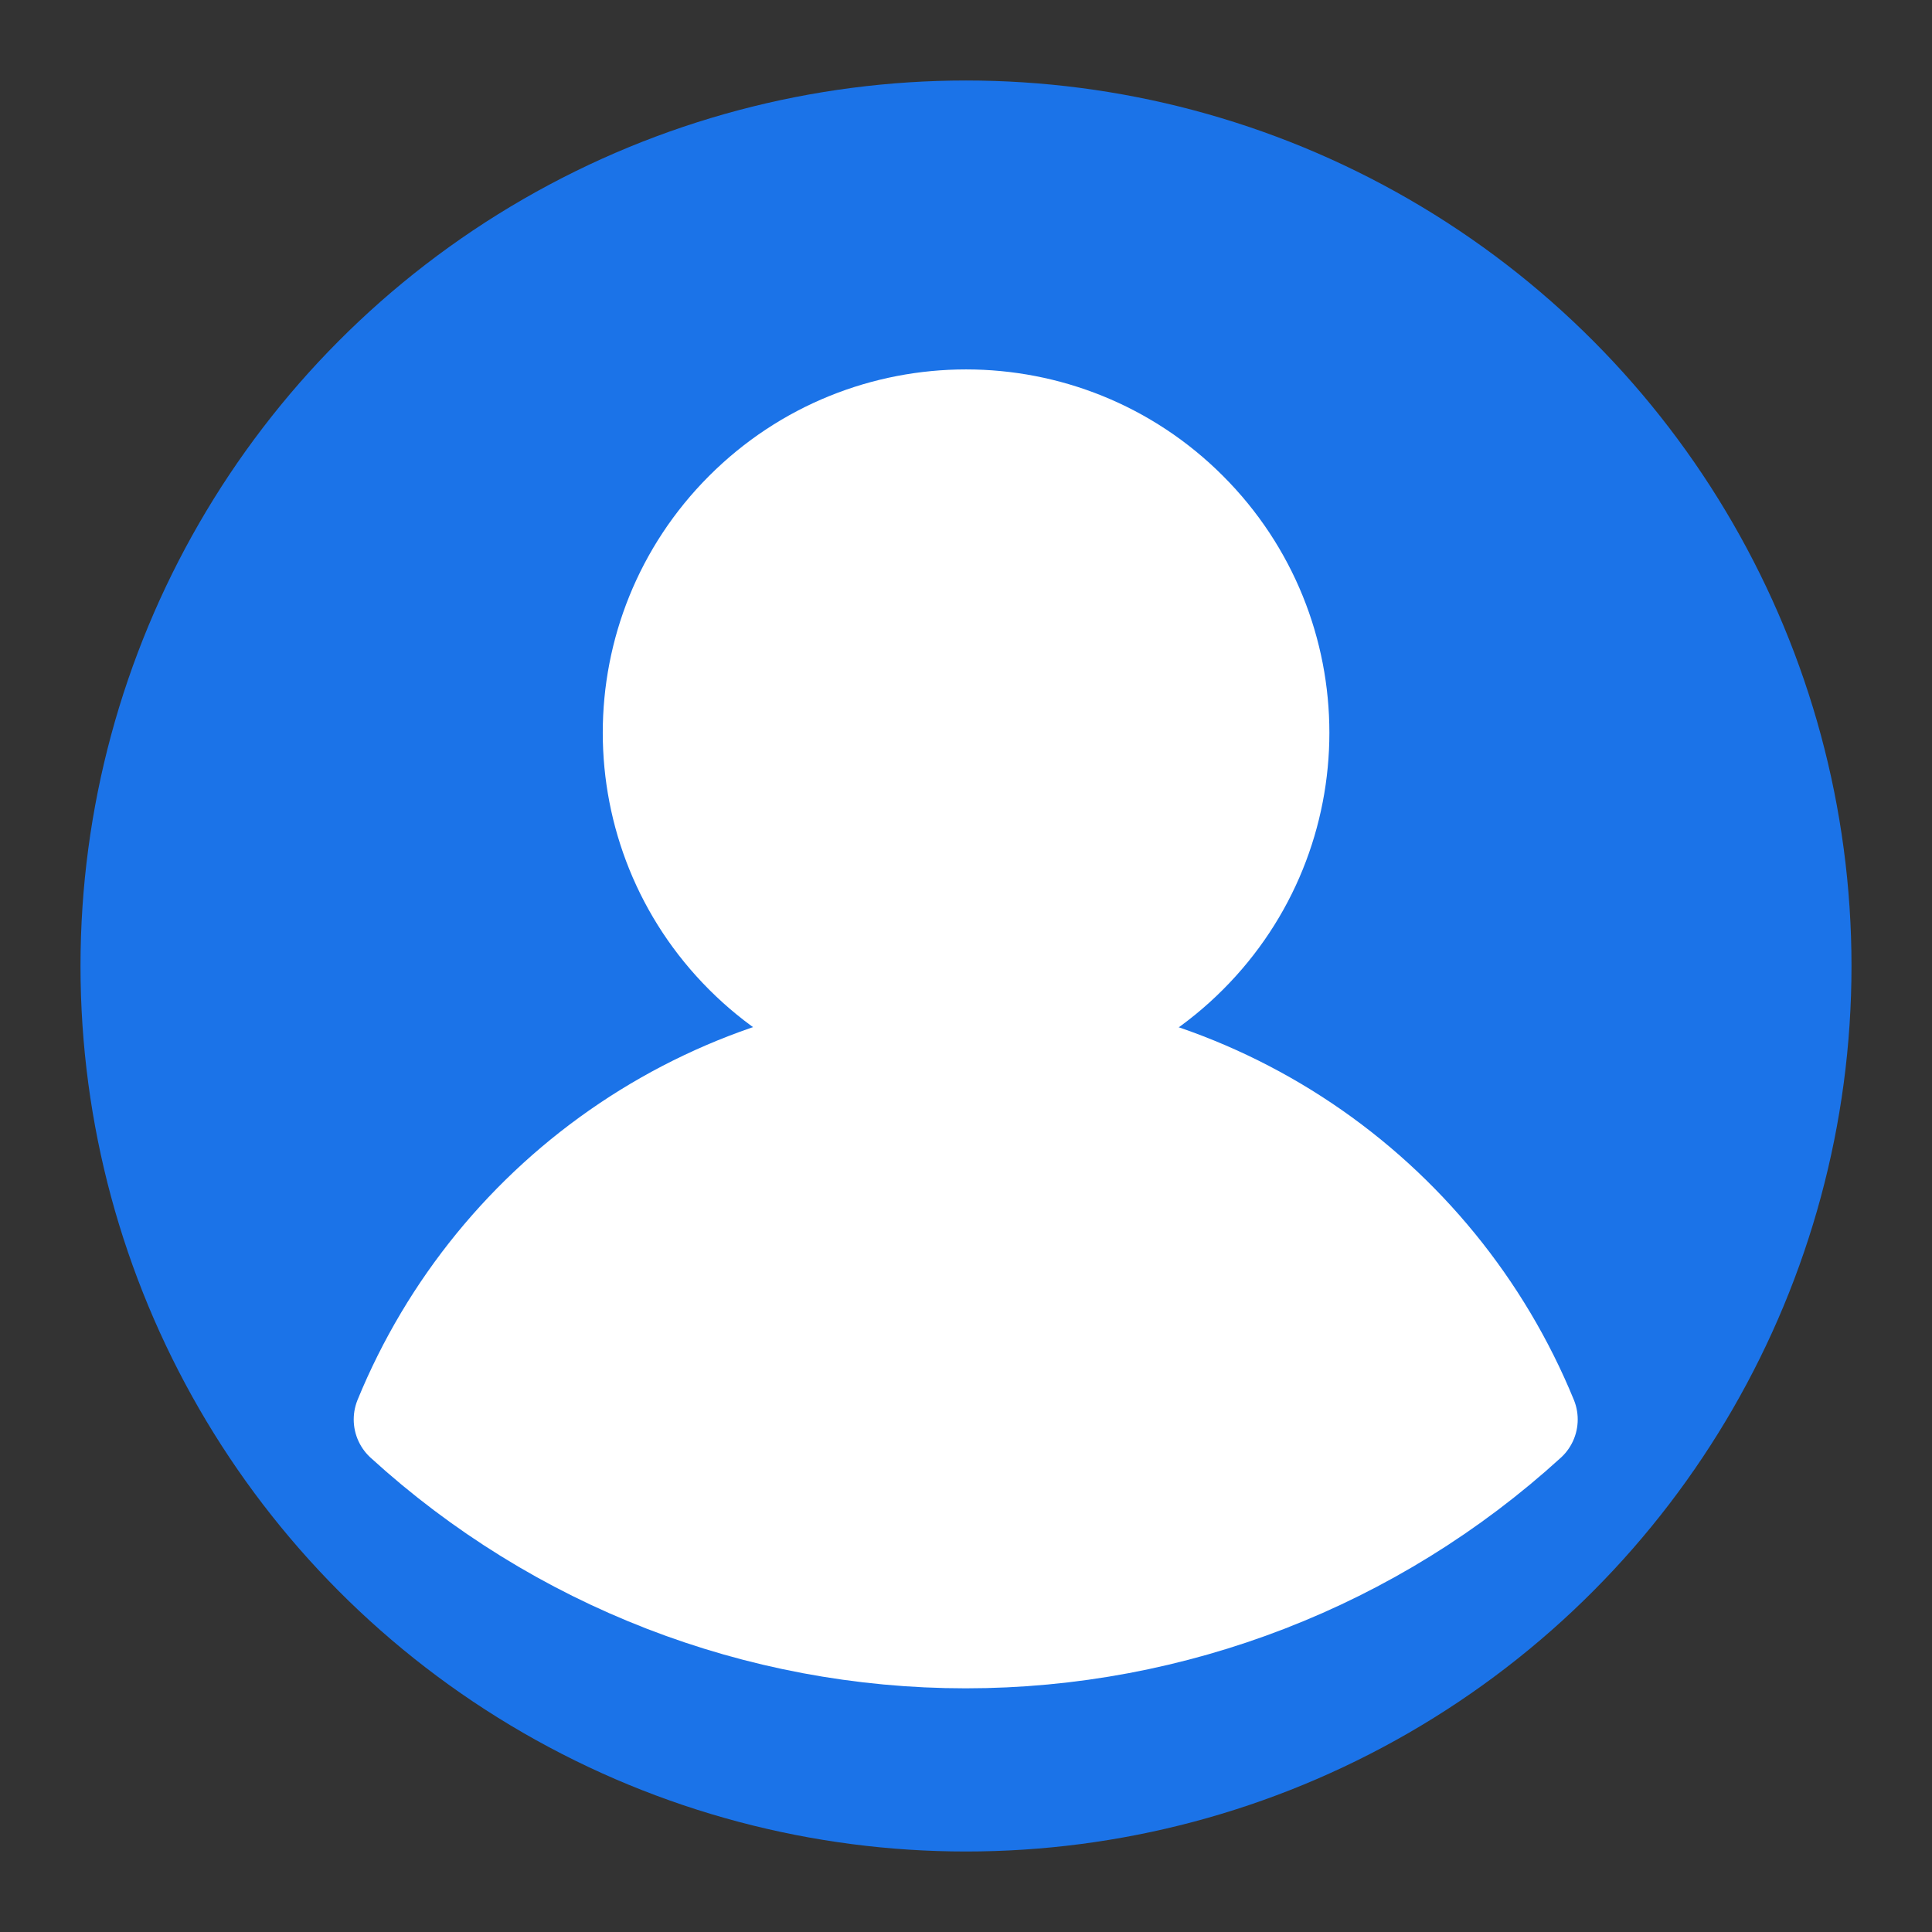 <svg width="24" height="24" viewBox="0 0 24 24" fill="none" xmlns="http://www.w3.org/2000/svg">
<rect x="0" y="0" width="24" height="24" fill="#333333" stroke="none"/>
<circle cx="12" cy="12" r="11" fill="#1B73E8"/>
<path d="M18.955 19.633C20.851 17.906 22.036 15.535 22.28 12.982C22.524 10.429 21.809 7.877 20.275 5.822C21.809 7.877 22.524 10.429 22.28 12.982C22.036 15.535 20.851 17.906 18.955 19.633V19.633Z" stroke="#1B73E8" stroke-width="1.286" stroke-linecap="round" stroke-linejoin="round"/>
<path d="M1.674 12C1.674 9.958 2.28 7.962 3.415 6.265C4.55 4.567 6.162 3.244 8.049 2.463C9.936 1.681 12.011 1.477 14.014 1.875C16.017 2.273 17.857 3.256 19.301 4.7C17.429 2.83 14.911 1.75 12.266 1.683C9.621 1.615 7.051 2.566 5.086 4.338C3.121 6.11 1.912 8.569 1.707 11.207C1.503 13.845 2.318 16.461 3.986 18.515C2.487 16.675 1.67 14.373 1.674 12V12Z" stroke="#1B73E8" stroke-width="1.286" stroke-linecap="round" stroke-linejoin="round"/>
<path d="M12 22.326C9.426 22.331 6.944 21.369 5.045 19.633V19.633C6.947 21.368 9.429 22.33 12.004 22.33C14.579 22.33 17.061 21.368 18.963 19.633V19.633C17.062 21.372 14.576 22.333 12 22.326V22.326Z" stroke="#1B73E8" stroke-width="1.286" stroke-linecap="round" stroke-linejoin="round"/>
<path d="M18.956 17.633C18.39 16.252 17.426 15.071 16.187 14.239C14.947 13.407 13.489 12.963 11.996 12.963C10.504 12.963 9.045 13.407 7.806 14.239C6.567 15.071 5.603 16.252 5.037 17.633C6.939 19.368 9.421 20.33 11.996 20.33C14.571 20.33 17.053 19.368 18.956 17.633Z" fill="white" stroke="white" stroke-width="1.286" stroke-linecap="round" stroke-linejoin="round"/>
<path d="M14.737 11.839C16.249 10.328 16.249 7.877 14.737 6.366C13.226 4.854 10.775 4.854 9.264 6.366C7.753 7.877 7.753 10.328 9.264 11.839C10.775 13.351 13.226 13.351 14.737 11.839Z" fill="white" stroke="white" stroke-width="1.286" stroke-linecap="round" stroke-linejoin="round"/>
</svg>
